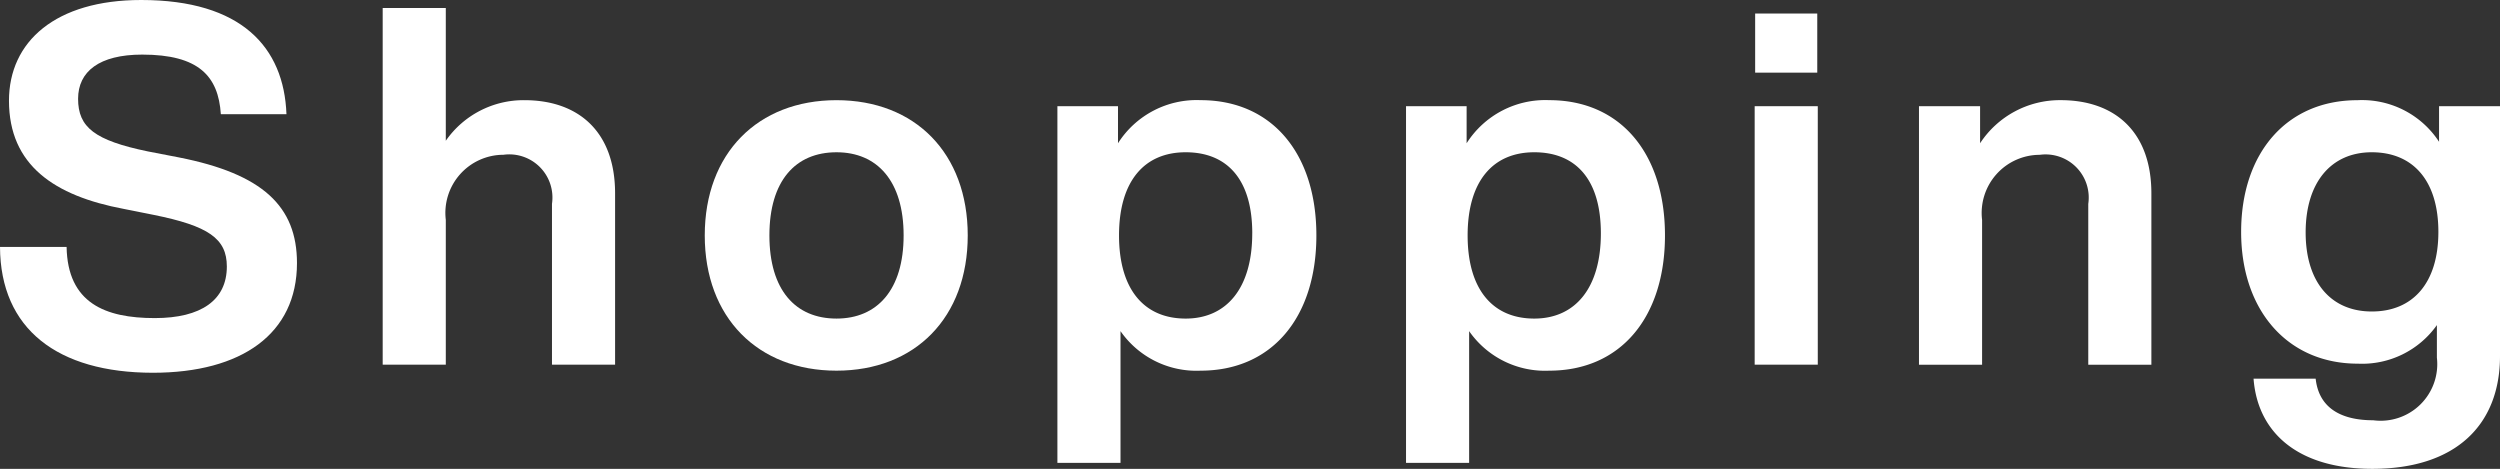 <svg xmlns="http://www.w3.org/2000/svg" width="107.509" height="20.162" viewBox="0 0 107.509 20.162">
  <rect x="0" y="0" width="107.509" height="20.162" fill="#333333" stroke="none"/>
  <g id="Shopping_sm" transform="translate(0 0)">
    <path id="パス_838" data-name="パス 838" d="M1084.383,520.444h2.864c.043,2.413,1.659,3.059,3.791,3.059,2,0,3.1-.775,3.1-2.219,0-1.206-.8-1.745-3.145-2.219l-1.292-.258c-2.973-.56-4.932-1.874-4.932-4.653,0-2.541,2-4.33,5.686-4.33,4.308,0,6.139,2.025,6.247,4.911h-2.822c-.108-1.637-.948-2.563-3.382-2.563-1.852,0-2.757.732-2.757,1.9,0,1.228.711,1.788,2.994,2.262l1.335.258c3.619.711,5.084,2.111,5.084,4.545,0,3.037-2.37,4.717-6.2,4.717C1086.86,525.85,1084.4,523.976,1084.383,520.444Z" transform="translate(-1084.383 -509.824)" fill="#fff"/>
    <path id="パス_839" data-name="パス 839" d="M1127.228,518.483v7.367h-2.714v-6.915a1.856,1.856,0,0,0-2.089-2.111,2.5,2.5,0,0,0-2.477,2.8v6.225h-2.714V510.513h2.714v5.708a4.073,4.073,0,0,1,3.382-1.745C1125.656,514.476,1127.228,515.833,1127.228,518.483Z" transform="translate(-1100.777 -510.168)" fill="#fff"/>
    <path id="パス_840" data-name="パス 840" d="M1144.883,524.24c0-3.533,2.283-5.816,5.665-5.816s5.644,2.283,5.644,5.816-2.262,5.816-5.644,5.816S1144.883,527.773,1144.883,524.24Zm8.552,0c0-2.348-1.142-3.576-2.886-3.576-1.766,0-2.886,1.228-2.886,3.576s1.12,3.576,2.886,3.576C1152.293,527.816,1153.435,526.588,1153.435,524.24Z" transform="translate(-1114.576 -514.116)" fill="#fff"/>
    <path id="パス_841" data-name="パス 841" d="M1186.292,524.24c0,3.533-1.918,5.816-4.976,5.816a3.975,3.975,0,0,1-3.447-1.7v5.665h-2.714V518.682h2.606v1.594a4.007,4.007,0,0,1,3.554-1.853C1184.374,518.424,1186.292,520.707,1186.292,524.24Zm-2.757-.086c0-2.348-1.1-3.49-2.865-3.49s-2.865,1.228-2.865,3.576,1.1,3.576,2.865,3.576S1183.534,526.5,1183.534,524.154Z" transform="translate(-1129.683 -514.116)" fill="#fff"/>
    <path id="パス_842" data-name="パス 842" d="M1216.219,524.24c0,3.533-1.917,5.816-4.975,5.816a3.975,3.975,0,0,1-3.447-1.7v5.665h-2.714V518.682h2.606v1.594a4.008,4.008,0,0,1,3.554-1.853C1214.3,518.424,1216.219,520.707,1216.219,524.24Zm-2.757-.086c0-2.348-1.1-3.49-2.865-3.49s-2.865,1.228-2.865,3.576,1.1,3.576,2.865,3.576S1213.462,526.5,1213.462,524.154Z" transform="translate(-1144.619 -514.116)" fill="#fff"/>
    <path id="パス_843" data-name="パス 843" d="M1235.011,514.97h2.714v11.115h-2.714Zm.021-3.985h2.671v2.542h-2.671Z" transform="translate(-1159.554 -510.403)" fill="#fff"/>
    <path id="パス_844" data-name="パス 844" d="M1259.109,522.431V529.8h-2.714v-6.915a1.856,1.856,0,0,0-2.089-2.111,2.5,2.5,0,0,0-2.477,2.8V529.8h-2.714V518.682h2.628v1.594a4.1,4.1,0,0,1,3.468-1.853C1257.536,518.424,1259.109,519.781,1259.109,522.431Z" transform="translate(-1166.592 -514.116)" fill="#fff"/>
    <path id="パス_845" data-name="パス 845" d="M1287.9,518.682v10.749c0,2.93-1.874,4.847-5.493,4.847-3.21,0-4.933-1.572-5.105-3.877h2.671c.129,1.185.991,1.788,2.477,1.788a2.435,2.435,0,0,0,2.736-2.693v-1.4a3.941,3.941,0,0,1-3.4,1.659c-3.015,0-5.018-2.283-5.018-5.665,0-3.4,1.96-5.665,5-5.665a3.953,3.953,0,0,1,3.511,1.788v-1.529Zm-2.65,5.407c0-2.219-1.1-3.425-2.865-3.425-1.745,0-2.843,1.292-2.843,3.447s1.1,3.4,2.843,3.4C1284.152,527.514,1285.25,526.286,1285.25,524.089Z" transform="translate(-1180.391 -514.116)" fill="#fff"/>
  </g>
</svg>
